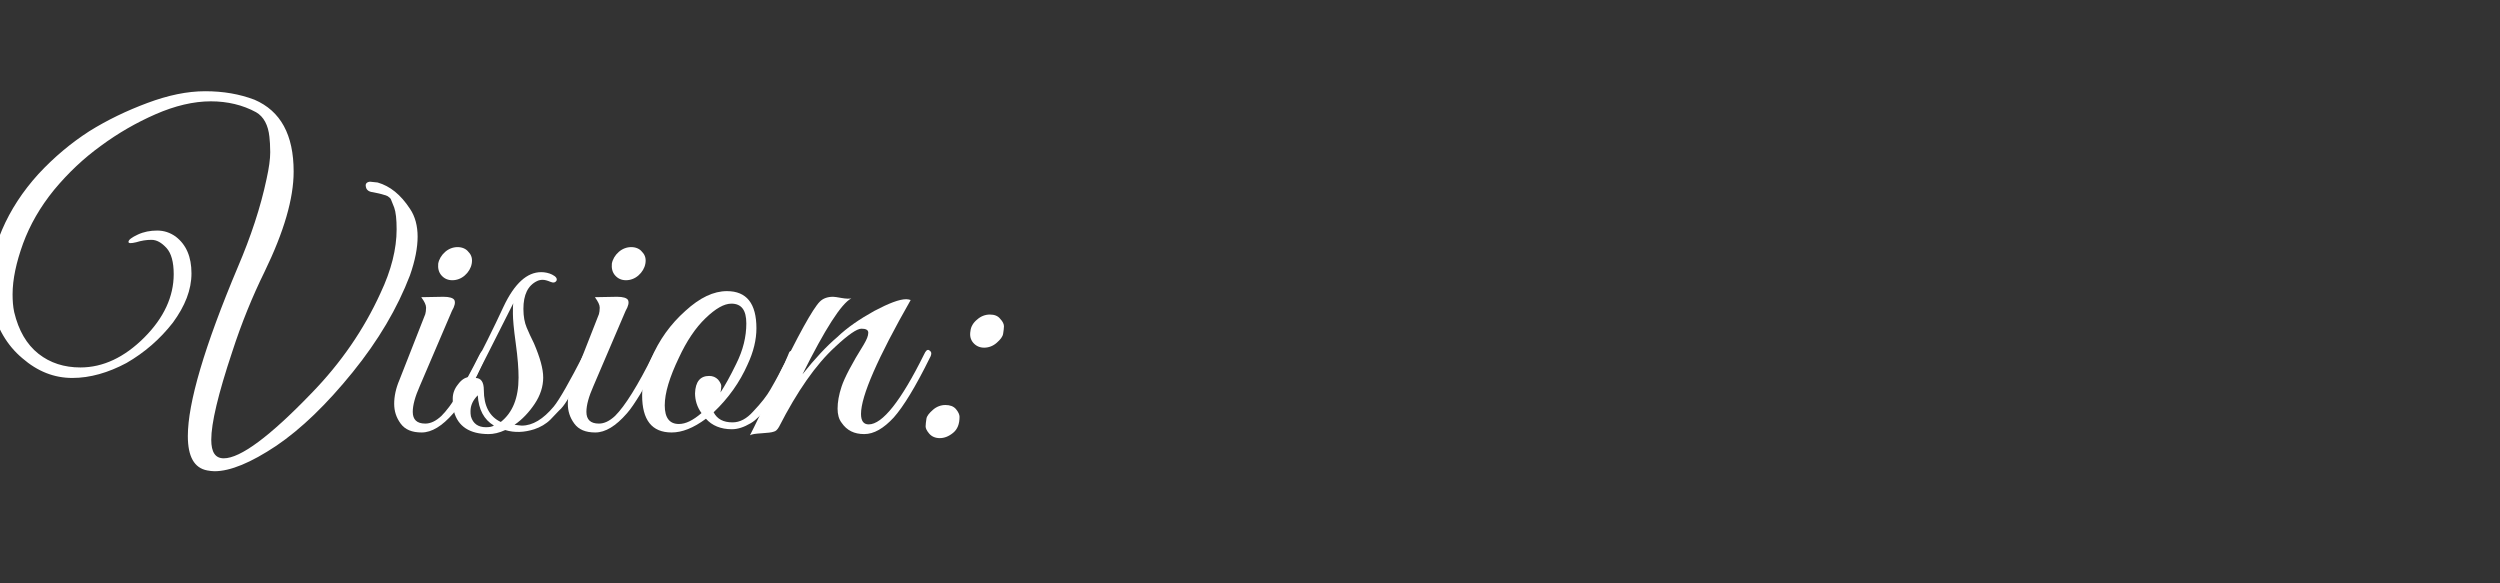 <?xml version="1.0" encoding="UTF-8" standalone="no"?><!DOCTYPE svg PUBLIC "-//W3C//DTD SVG 1.1//EN" "http://www.w3.org/Graphics/SVG/1.1/DTD/svg11.dtd"><svg width="300px" height="70px" version="1.1" xmlns="http://www.w3.org/2000/svg" xmlns:xlink="http://www.w3.org/1999/xlink" xml:space="preserve" xmlns:serif="http://www.serif.com/" style="fill-rule:evenodd;clip-rule:evenodd;stroke-linejoin:round;stroke-miterlimit:2;"><rect width="100%" height="100%" fill="#333333" stroke="none"/><g id="THIS"><rect x="0" y="0" width="300" height="70" style="fill:none;"/><g transform="matrix(2.388,0,0,2.388,-41.361,-14.569)"><g transform="matrix(20.293,0,0,20.293,16.958,27.833)"><path d="M0.549,0.096C0.543,0.096 0.537,0.095 0.531,0.094C0.499,0.088 0.483,0.06 0.483,0.009C0.483,-0.073 0.524,-0.213 0.607,-0.41C0.639,-0.485 0.663,-0.557 0.678,-0.628C0.684,-0.655 0.687,-0.677 0.687,-0.694C0.687,-0.71 0.686,-0.723 0.685,-0.732C0.682,-0.761 0.671,-0.782 0.652,-0.793C0.619,-0.811 0.581,-0.82 0.54,-0.82C0.497,-0.82 0.451,-0.809 0.403,-0.788C0.355,-0.767 0.31,-0.741 0.268,-0.71C0.225,-0.679 0.187,-0.643 0.152,-0.601C0.117,-0.558 0.092,-0.514 0.075,-0.468C0.058,-0.421 0.049,-0.379 0.049,-0.342C0.049,-0.327 0.05,-0.312 0.053,-0.298C0.064,-0.252 0.084,-0.218 0.113,-0.195C0.142,-0.172 0.177,-0.161 0.217,-0.161C0.273,-0.161 0.326,-0.186 0.375,-0.235C0.424,-0.284 0.448,-0.337 0.448,-0.392C0.448,-0.422 0.442,-0.444 0.43,-0.457C0.418,-0.47 0.406,-0.477 0.393,-0.477C0.38,-0.477 0.368,-0.475 0.355,-0.471C0.342,-0.468 0.336,-0.468 0.336,-0.472C0.336,-0.477 0.344,-0.483 0.359,-0.49C0.374,-0.497 0.39,-0.5 0.407,-0.5C0.424,-0.5 0.439,-0.495 0.453,-0.485C0.479,-0.465 0.492,-0.435 0.492,-0.394C0.492,-0.353 0.476,-0.313 0.446,-0.272C0.414,-0.231 0.376,-0.198 0.331,-0.172C0.286,-0.148 0.241,-0.135 0.197,-0.135C0.152,-0.135 0.111,-0.151 0.073,-0.184C0.035,-0.216 0.01,-0.259 -0.003,-0.314C-0.006,-0.33 -0.008,-0.347 -0.008,-0.365C-0.008,-0.407 0.002,-0.453 0.023,-0.502C0.044,-0.551 0.074,-0.597 0.113,-0.64C0.152,-0.682 0.194,-0.717 0.239,-0.746C0.284,-0.774 0.332,-0.797 0.383,-0.816C0.434,-0.835 0.481,-0.845 0.526,-0.845C0.571,-0.845 0.611,-0.838 0.648,-0.824C0.713,-0.796 0.745,-0.737 0.745,-0.646C0.745,-0.579 0.721,-0.497 0.673,-0.398C0.643,-0.337 0.616,-0.271 0.593,-0.2C0.558,-0.095 0.541,-0.023 0.541,0.018C0.541,0.049 0.551,0.064 0.572,0.064C0.613,0.064 0.686,0.01 0.789,-0.097C0.862,-0.172 0.919,-0.255 0.96,-0.345C0.987,-0.402 1,-0.455 1,-0.503C1,-0.528 0.998,-0.546 0.994,-0.557C0.99,-0.567 0.987,-0.574 0.986,-0.577C0.985,-0.58 0.982,-0.582 0.978,-0.585C0.974,-0.587 0.971,-0.588 0.97,-0.588C0.961,-0.591 0.951,-0.593 0.941,-0.595C0.931,-0.596 0.925,-0.601 0.924,-0.608C0.922,-0.615 0.925,-0.62 0.934,-0.621L0.953,-0.619C0.984,-0.61 1.01,-0.589 1.033,-0.554C1.046,-0.535 1.052,-0.511 1.052,-0.485C1.052,-0.458 1.046,-0.426 1.033,-0.389C1.002,-0.308 0.955,-0.228 0.891,-0.149C0.827,-0.07 0.764,-0.009 0.702,0.033C0.639,0.075 0.588,0.096 0.549,0.096Z" style="fill:white;fill-rule:nonzero;"/></g><g transform="matrix(20.293,0,0,20.293,36.743,27.833)"><path d="M0.194,-0.389C0.185,-0.381 0.174,-0.377 0.163,-0.377C0.152,-0.377 0.143,-0.381 0.136,-0.389C0.129,-0.397 0.127,-0.407 0.128,-0.418C0.13,-0.429 0.136,-0.439 0.145,-0.447C0.154,-0.455 0.165,-0.459 0.176,-0.459C0.187,-0.459 0.197,-0.455 0.203,-0.447C0.211,-0.439 0.213,-0.429 0.211,-0.418C0.209,-0.407 0.203,-0.397 0.194,-0.389ZM0.096,-0.022C0.109,-0.022 0.122,-0.028 0.136,-0.041C0.161,-0.066 0.192,-0.116 0.23,-0.192C0.235,-0.202 0.239,-0.205 0.244,-0.201C0.245,-0.2 0.246,-0.198 0.246,-0.195C0.246,-0.192 0.243,-0.184 0.238,-0.172C0.233,-0.161 0.228,-0.15 0.224,-0.141C0.219,-0.132 0.211,-0.117 0.199,-0.096C0.186,-0.075 0.175,-0.058 0.165,-0.047C0.138,-0.016 0.112,0 0.087,0C0.063,0 0.046,-0.007 0.035,-0.022C0.024,-0.037 0.019,-0.053 0.019,-0.071C0.019,-0.089 0.023,-0.109 0.032,-0.13L0.096,-0.293C0.097,-0.297 0.098,-0.302 0.098,-0.309C0.098,-0.316 0.094,-0.324 0.086,-0.335L0.141,-0.336C0.156,-0.336 0.165,-0.333 0.168,-0.328C0.171,-0.322 0.169,-0.313 0.162,-0.301L0.082,-0.114C0.071,-0.089 0.065,-0.068 0.065,-0.051C0.065,-0.032 0.075,-0.022 0.096,-0.022Z" style="fill:white;fill-rule:nonzero;"/></g><g transform="matrix(20.293,0,0,20.293,40.274,27.833)"><path d="M0.143,-0.019C0.152,-0.018 0.158,-0.017 0.161,-0.017C0.188,-0.017 0.214,-0.033 0.24,-0.064C0.254,-0.081 0.279,-0.125 0.315,-0.195C0.316,-0.198 0.319,-0.2 0.322,-0.2C0.328,-0.201 0.331,-0.198 0.331,-0.193C0.331,-0.192 0.33,-0.188 0.327,-0.182C0.324,-0.175 0.321,-0.169 0.318,-0.163C0.315,-0.156 0.311,-0.147 0.305,-0.135C0.299,-0.123 0.294,-0.113 0.29,-0.106C0.285,-0.099 0.28,-0.09 0.273,-0.079C0.266,-0.068 0.26,-0.06 0.253,-0.054L0.232,-0.032C0.221,-0.021 0.207,-0.013 0.192,-0.008C0.167,0 0.143,0.001 0.12,-0.006C0.105,0.001 0.091,0.004 0.079,0.004C0.032,0.004 0.003,-0.015 -0.007,-0.052C-0.009,-0.061 -0.01,-0.071 -0.01,-0.084C-0.01,-0.096 -0.006,-0.108 0.003,-0.119C0.011,-0.13 0.02,-0.136 0.029,-0.137C0.063,-0.202 0.092,-0.26 0.116,-0.312C0.143,-0.369 0.174,-0.397 0.209,-0.397C0.218,-0.397 0.228,-0.395 0.236,-0.391C0.246,-0.386 0.249,-0.381 0.247,-0.376C0.244,-0.371 0.239,-0.37 0.232,-0.373C0.225,-0.376 0.218,-0.378 0.213,-0.378C0.208,-0.378 0.203,-0.377 0.199,-0.375C0.176,-0.364 0.165,-0.341 0.165,-0.306C0.165,-0.287 0.168,-0.272 0.173,-0.26C0.178,-0.248 0.184,-0.235 0.191,-0.221C0.206,-0.186 0.214,-0.158 0.214,-0.136C0.214,-0.114 0.207,-0.092 0.193,-0.071C0.179,-0.05 0.162,-0.032 0.143,-0.019ZM0.109,-0.026C0.138,-0.049 0.153,-0.085 0.153,-0.136C0.153,-0.157 0.151,-0.185 0.146,-0.221C0.141,-0.257 0.139,-0.281 0.139,-0.294C0.139,-0.307 0.139,-0.315 0.14,-0.32C0.089,-0.219 0.058,-0.157 0.046,-0.135C0.06,-0.135 0.067,-0.125 0.067,-0.105C0.067,-0.066 0.081,-0.039 0.109,-0.026ZM0.034,-0.053C0.034,-0.049 0.034,-0.045 0.035,-0.04C0.04,-0.022 0.053,-0.013 0.072,-0.013C0.08,-0.013 0.087,-0.014 0.092,-0.017C0.067,-0.032 0.054,-0.057 0.052,-0.092C0.04,-0.08 0.034,-0.067 0.034,-0.053Z" style="fill:white;fill-rule:nonzero;"/></g><g transform="matrix(20.293,0,0,20.293,45.469,27.833)"><path d="M0.194,-0.389C0.185,-0.381 0.174,-0.377 0.163,-0.377C0.152,-0.377 0.143,-0.381 0.136,-0.389C0.129,-0.397 0.127,-0.407 0.128,-0.418C0.13,-0.429 0.136,-0.439 0.145,-0.447C0.154,-0.455 0.165,-0.459 0.176,-0.459C0.187,-0.459 0.197,-0.455 0.203,-0.447C0.211,-0.439 0.213,-0.429 0.211,-0.418C0.209,-0.407 0.203,-0.397 0.194,-0.389ZM0.096,-0.022C0.109,-0.022 0.122,-0.028 0.136,-0.041C0.161,-0.066 0.192,-0.116 0.23,-0.192C0.235,-0.202 0.239,-0.205 0.244,-0.201C0.245,-0.2 0.246,-0.198 0.246,-0.195C0.246,-0.192 0.243,-0.184 0.238,-0.172C0.233,-0.161 0.228,-0.15 0.224,-0.141C0.219,-0.132 0.211,-0.117 0.199,-0.096C0.186,-0.075 0.175,-0.058 0.165,-0.047C0.138,-0.016 0.112,0 0.087,0C0.063,0 0.046,-0.007 0.035,-0.022C0.024,-0.037 0.019,-0.053 0.019,-0.071C0.019,-0.089 0.023,-0.109 0.032,-0.13L0.096,-0.293C0.097,-0.297 0.098,-0.302 0.098,-0.309C0.098,-0.316 0.094,-0.324 0.086,-0.335L0.141,-0.336C0.156,-0.336 0.165,-0.333 0.168,-0.328C0.171,-0.322 0.169,-0.313 0.162,-0.301L0.082,-0.114C0.071,-0.089 0.065,-0.068 0.065,-0.051C0.065,-0.032 0.075,-0.022 0.096,-0.022Z" style="fill:white;fill-rule:nonzero;"/></g><g transform="matrix(20.293,0,0,20.293,49,27.833)"><path d="M0.239,-0.35C0.288,-0.35 0.312,-0.319 0.312,-0.258C0.312,-0.23 0.305,-0.2 0.29,-0.168C0.271,-0.125 0.243,-0.085 0.206,-0.05C0.215,-0.033 0.23,-0.025 0.253,-0.025C0.271,-0.025 0.288,-0.034 0.304,-0.052C0.324,-0.073 0.338,-0.091 0.347,-0.107C0.356,-0.122 0.362,-0.134 0.366,-0.141C0.37,-0.148 0.375,-0.159 0.382,-0.172C0.388,-0.186 0.392,-0.195 0.393,-0.198C0.394,-0.201 0.397,-0.202 0.4,-0.202C0.407,-0.203 0.41,-0.2 0.41,-0.195C0.41,-0.193 0.409,-0.191 0.408,-0.188L0.402,-0.174C0.398,-0.165 0.395,-0.158 0.393,-0.154C0.391,-0.15 0.388,-0.143 0.383,-0.133C0.378,-0.122 0.373,-0.114 0.37,-0.108C0.366,-0.102 0.361,-0.094 0.355,-0.084C0.348,-0.074 0.343,-0.066 0.338,-0.06C0.333,-0.054 0.326,-0.047 0.319,-0.04C0.312,-0.033 0.305,-0.027 0.298,-0.023C0.281,-0.013 0.266,-0.008 0.251,-0.008C0.224,-0.008 0.202,-0.017 0.187,-0.034C0.156,-0.011 0.128,0 0.102,0C0.053,0 0.029,-0.031 0.029,-0.092C0.029,-0.12 0.036,-0.15 0.051,-0.182C0.071,-0.229 0.099,-0.268 0.136,-0.301C0.172,-0.334 0.206,-0.35 0.239,-0.35ZM0.25,-0.319C0.232,-0.319 0.211,-0.307 0.186,-0.283C0.161,-0.259 0.139,-0.226 0.12,-0.185C0.097,-0.137 0.085,-0.098 0.085,-0.067C0.085,-0.036 0.097,-0.021 0.12,-0.021C0.137,-0.021 0.155,-0.03 0.176,-0.048C0.165,-0.063 0.16,-0.08 0.16,-0.097C0.161,-0.126 0.173,-0.14 0.195,-0.14C0.204,-0.14 0.211,-0.137 0.217,-0.131C0.222,-0.125 0.225,-0.119 0.225,-0.115C0.225,-0.11 0.224,-0.104 0.223,-0.099C0.234,-0.116 0.247,-0.139 0.262,-0.17C0.279,-0.204 0.287,-0.237 0.287,-0.27C0.287,-0.303 0.275,-0.319 0.25,-0.319Z" style="fill:white;fill-rule:nonzero;"/></g><g transform="matrix(20.293,0,0,20.293,55.798,27.833)"><path d="M0.359,-0.328C0.277,-0.184 0.236,-0.09 0.236,-0.046C0.236,-0.029 0.242,-0.02 0.255,-0.02C0.289,-0.02 0.335,-0.078 0.392,-0.193C0.396,-0.202 0.4,-0.206 0.404,-0.204C0.408,-0.202 0.41,-0.199 0.41,-0.196C0.41,-0.193 0.409,-0.189 0.406,-0.184C0.371,-0.113 0.341,-0.064 0.317,-0.037C0.292,-0.01 0.268,0.004 0.244,0.004C0.219,0.004 0.201,-0.005 0.188,-0.024C0.181,-0.033 0.178,-0.045 0.178,-0.059C0.178,-0.075 0.181,-0.093 0.188,-0.114C0.195,-0.135 0.213,-0.17 0.243,-0.218C0.25,-0.23 0.254,-0.239 0.254,-0.247C0.254,-0.254 0.248,-0.257 0.237,-0.257C0.226,-0.257 0.204,-0.242 0.172,-0.212C0.124,-0.168 0.078,-0.102 0.033,-0.014C0.029,-0.007 0.025,-0.003 0.02,-0.002C0.015,0 0.005,0.001 -0.01,0.002C-0.025,0.003 -0.034,0.004 -0.039,0.007C-0.028,-0.014 -0.007,-0.058 0.024,-0.124C0.08,-0.241 0.117,-0.307 0.134,-0.324C0.142,-0.332 0.153,-0.336 0.167,-0.336C0.17,-0.336 0.177,-0.335 0.188,-0.333C0.199,-0.331 0.207,-0.331 0.212,-0.332C0.187,-0.319 0.147,-0.256 0.091,-0.144C0.122,-0.183 0.151,-0.214 0.177,-0.236C0.202,-0.26 0.233,-0.281 0.269,-0.301C0.305,-0.32 0.331,-0.33 0.348,-0.33C0.352,-0.33 0.356,-0.329 0.359,-0.328Z" style="fill:white;fill-rule:nonzero;"/></g><g transform="matrix(20.293,0,0,20.293,62.596,27.833)"><path d="M0.237,-0.222C0.228,-0.214 0.217,-0.21 0.206,-0.21C0.195,-0.21 0.186,-0.214 0.179,-0.222C0.172,-0.23 0.17,-0.24 0.172,-0.251C0.173,-0.262 0.179,-0.272 0.189,-0.28C0.198,-0.288 0.209,-0.292 0.22,-0.292C0.231,-0.292 0.24,-0.289 0.246,-0.281C0.252,-0.275 0.255,-0.268 0.255,-0.263C0.255,-0.258 0.254,-0.252 0.253,-0.245C0.252,-0.237 0.246,-0.23 0.237,-0.222ZM0.129,0.001C0.118,0.01 0.107,0.014 0.096,0.014C0.085,0.014 0.076,0.01 0.07,0.003C0.064,-0.004 0.061,-0.01 0.061,-0.015C0.061,-0.02 0.062,-0.027 0.063,-0.034C0.064,-0.041 0.07,-0.048 0.079,-0.056C0.088,-0.064 0.099,-0.068 0.11,-0.068C0.121,-0.068 0.13,-0.065 0.136,-0.058C0.142,-0.051 0.145,-0.044 0.145,-0.039C0.145,-0.021 0.14,-0.008 0.129,0.001Z" style="fill:white;fill-rule:nonzero;"/></g></g></g></svg>